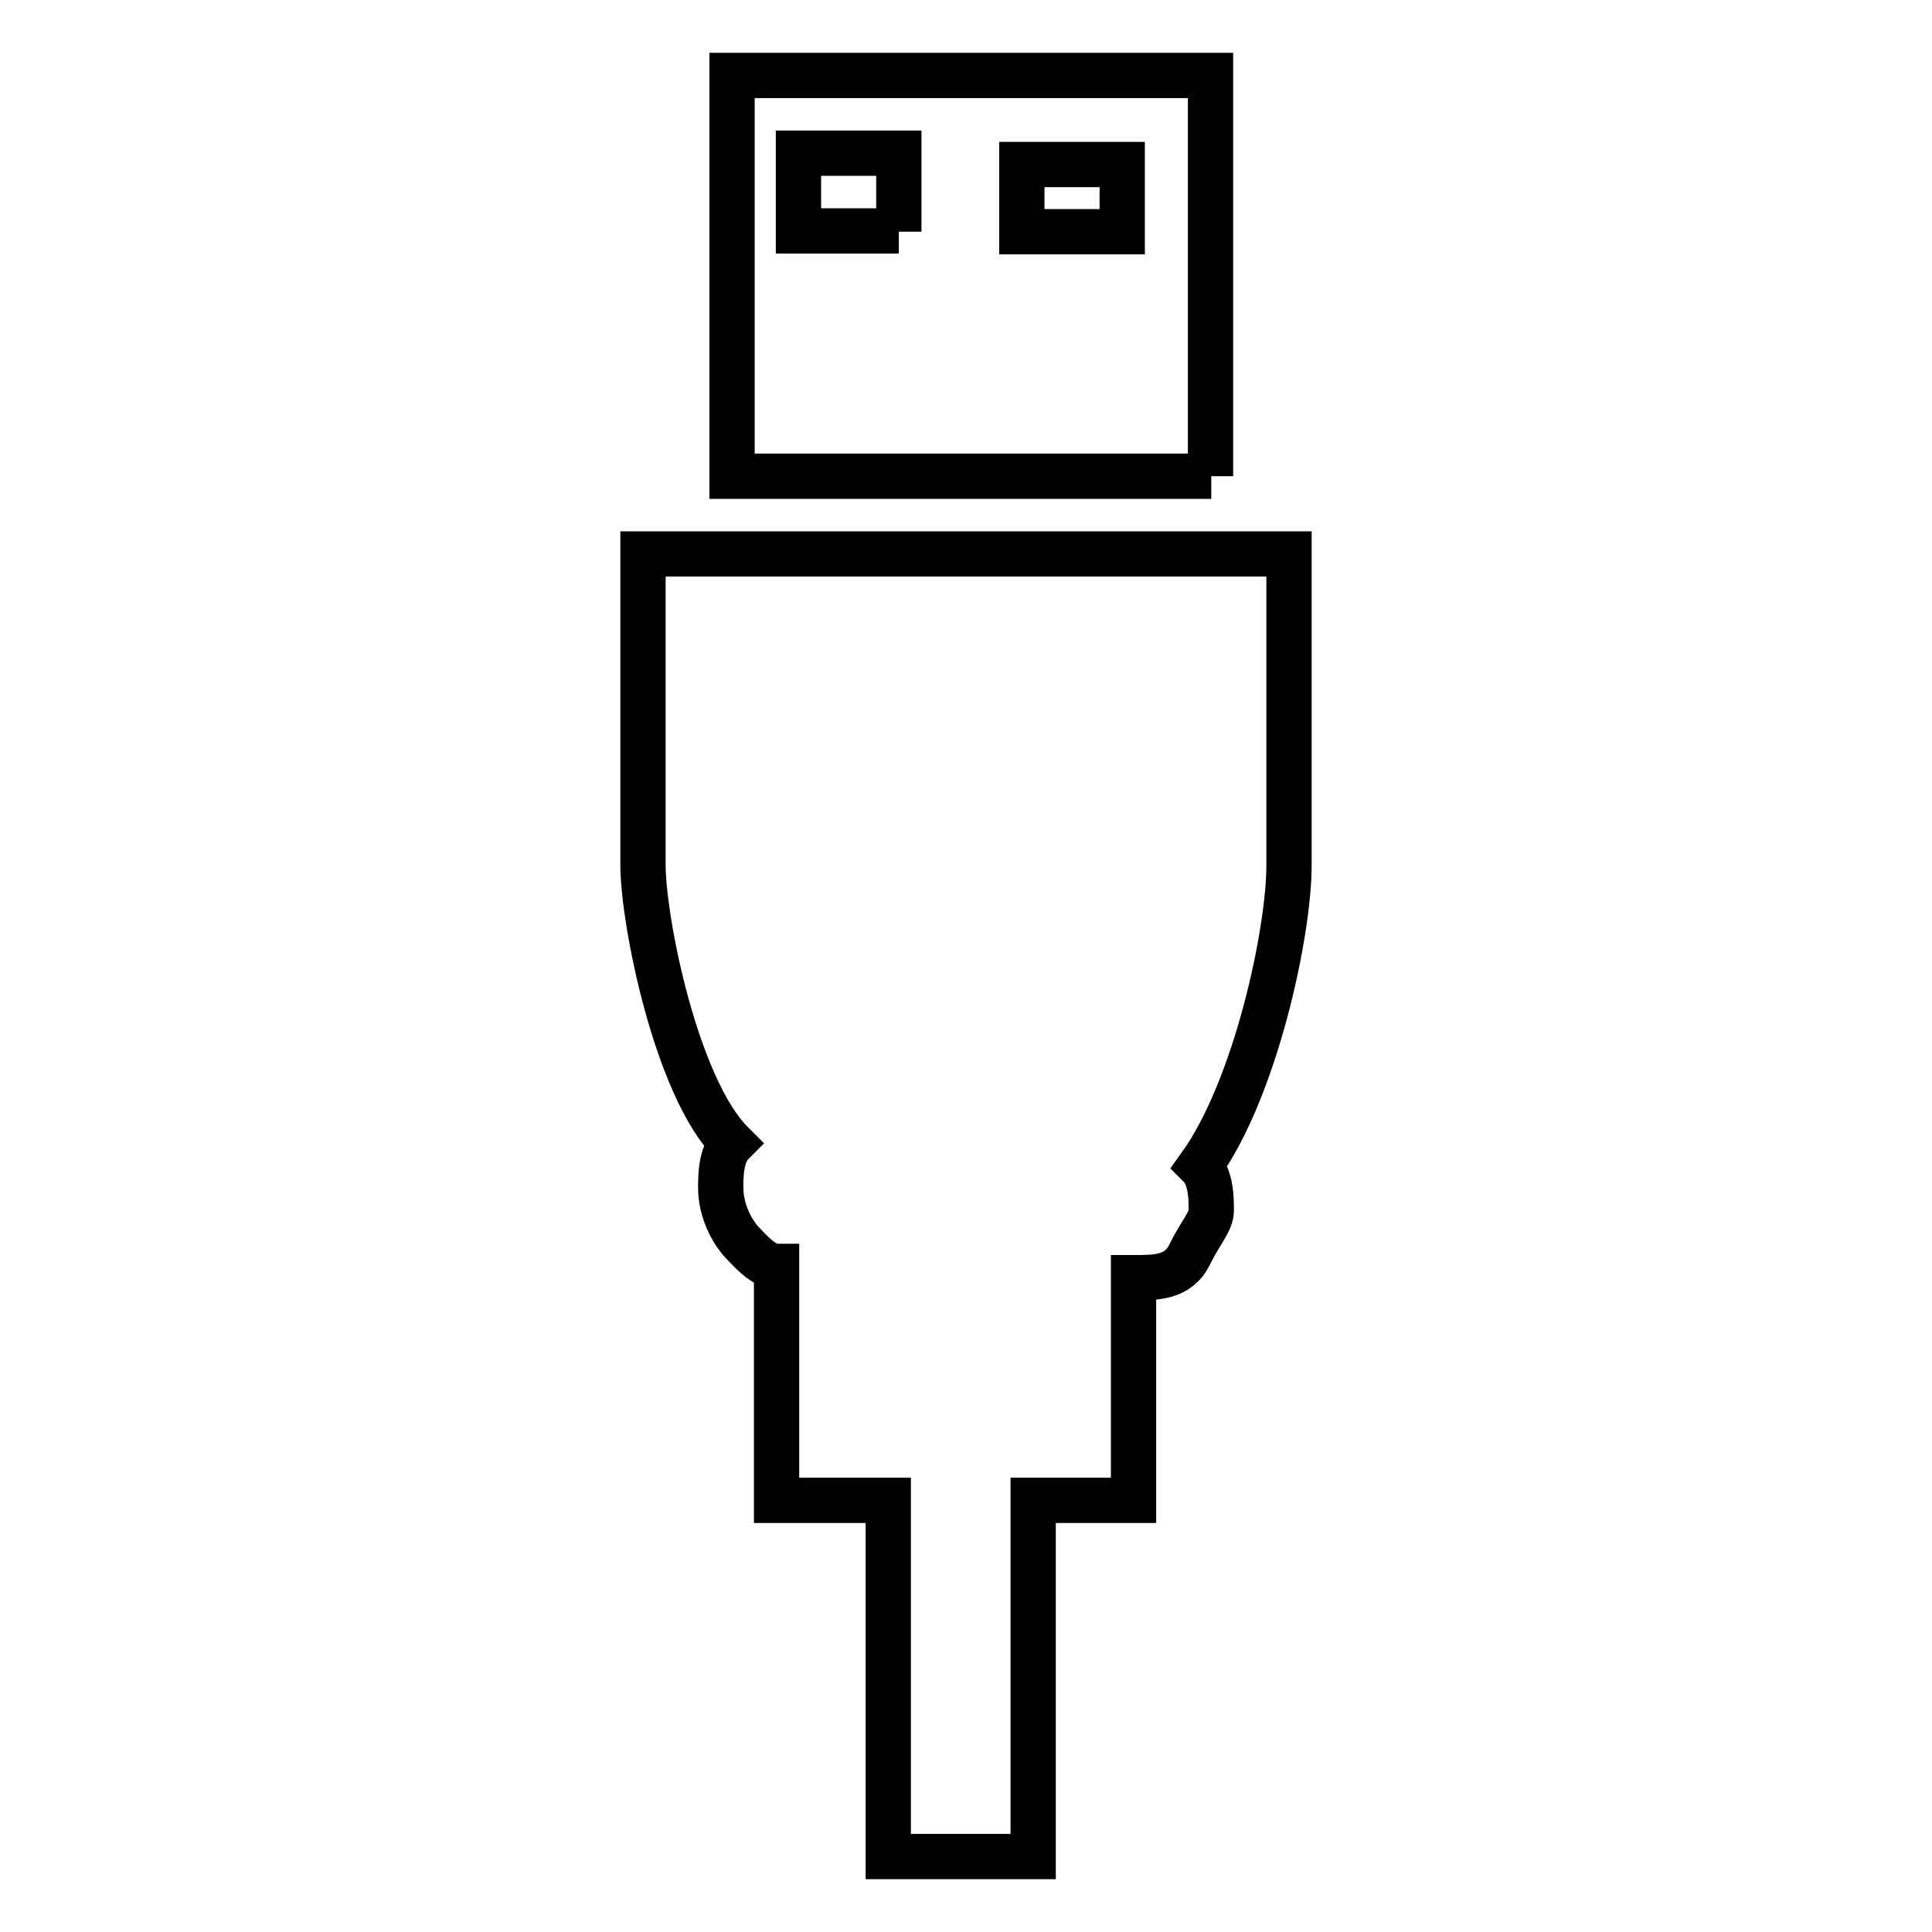 <?xml version="1.0" encoding="utf-8"?>
<!-- Svg Vector Icons : http://www.onlinewebfonts.com/icon -->
<!DOCTYPE svg PUBLIC "-//W3C//DTD SVG 1.1//EN" "http://www.w3.org/Graphics/SVG/1.1/DTD/svg11.dtd">
<svg version="1.1" xmlns="http://www.w3.org/2000/svg" xmlns:xlink="http://www.w3.org/1999/xlink" x="0px" y="0px" viewBox="0 0 256 256" enable-background="new 0 0 256 256" xml:space="preserve">
<g> <path stroke-width="6" fill-opacity="0" stroke="#000000"  d="M85.2,73.4h85.6v41.3c0,8.8-4.4,29.5-11.8,39.8c1.5,1.5,1.5,4.4,1.5,5.9c0,1.5-1.5,3-2.9,5.9 c-1.5,3-4.4,3-7.4,3v29.5h-13.3V246h-19.2v-47.2h-14.8v-31c-1.5,0-3-1.5-4.4-3c-1.5-1.5-3-4.4-3-7.4c0-1.5,0-4.4,1.5-5.9 c-7.4-7.4-11.8-29.5-11.8-36.9V73.4z M160.5,63.1H97V10h63.4V63.1z M135.4,30.7h13.3v-8.9h-13.3V30.7z M119.1,30.7V20.3h-13.3v10.3 H119.1z"/></g>
</svg>